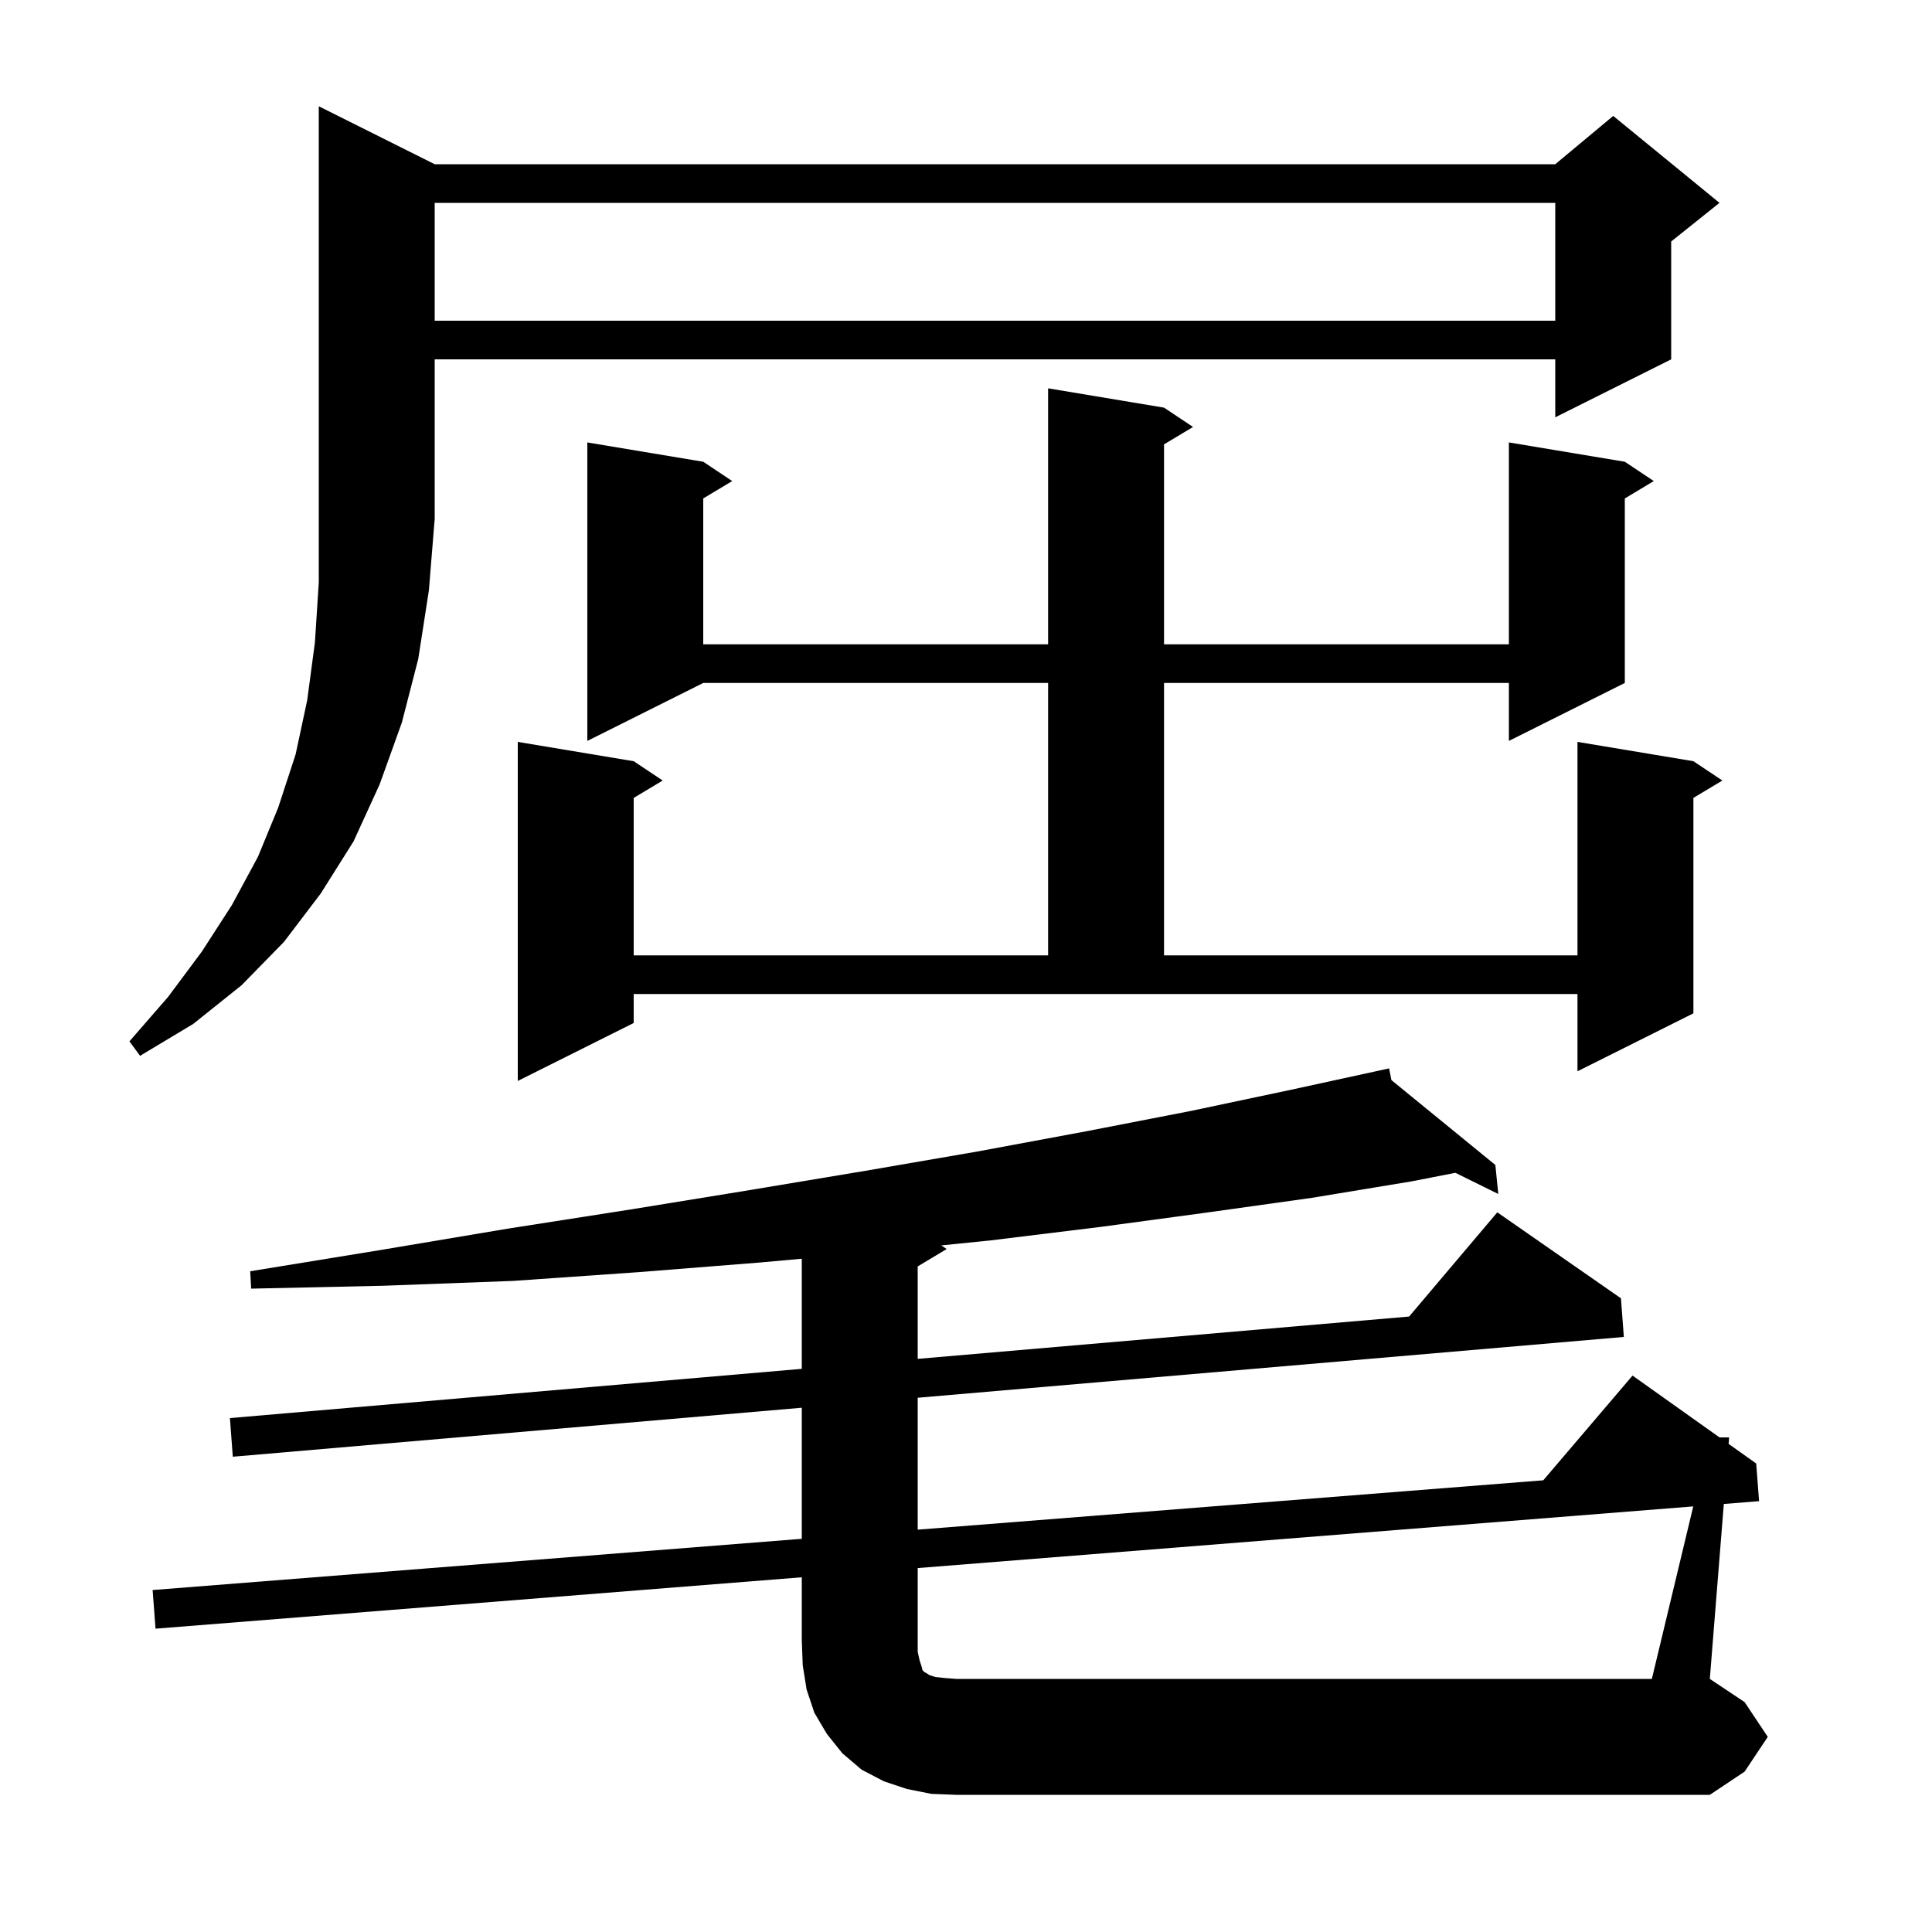 <svg xmlns="http://www.w3.org/2000/svg" xmlns:xlink="http://www.w3.org/1999/xlink" version="1.1" baseProfile="full" viewBox="0 0 200 200" width="200" height="200">
<g fill="black">
<path d="M 175.286 155.942 L 95.0 162.326 L 95.0 171.0 L 95.2 171.9 L 95.4 172.5 L 95.5 172.9 L 95.7 173.1 L 95.9 173.2 L 96.2 173.4 L 96.8 173.6 L 97.7 173.7 L 99.0 173.8 L 171.0 173.8 Z M 120.5 42.2 L 123.5 44.2 L 120.5 46.0 L 120.5 66.7 L 156.2 66.7 L 156.2 45.8 L 168.2 47.8 L 171.2 49.8 L 168.2 51.6 L 168.2 70.7 L 156.2 76.7 L 156.2 70.7 L 120.5 70.7 L 120.5 98.9 L 163.3 98.9 L 163.3 76.8 L 175.3 78.8 L 178.3 80.8 L 175.3 82.6 L 175.3 104.9 L 163.3 110.9 L 163.3 102.9 L 65.6 102.9 L 65.6 105.9 L 53.6 111.9 L 53.6 76.8 L 65.6 78.8 L 68.6 80.8 L 65.6 82.6 L 65.6 98.9 L 108.5 98.9 L 108.5 70.7 L 72.8 70.7 L 60.8 76.7 L 60.8 45.8 L 72.8 47.8 L 75.8 49.8 L 72.8 51.6 L 72.8 66.7 L 108.5 66.7 L 108.5 40.2 Z M 45.0 17.0 L 161.0 17.0 L 167.0 12.0 L 178.0 21.0 L 173.0 25.0 L 173.0 37.2 L 161.0 43.2 L 161.0 37.2 L 45.0 37.2 L 45.0 53.7 L 44.4 61.1 L 43.3 68.2 L 41.6 74.8 L 39.3 81.2 L 36.6 87.1 L 33.2 92.5 L 29.4 97.5 L 25.0 102.0 L 20.0 106.0 L 14.5 109.3 L 13.4 107.8 L 17.4 103.2 L 20.9 98.5 L 24.0 93.7 L 26.7 88.7 L 28.8 83.6 L 30.6 78.1 L 31.8 72.5 L 32.6 66.5 L 33.0 60.3 L 33.0 11.0 Z M 45.0 21.0 L 45.0 33.2 L 161.0 33.2 L 161.0 21.0 Z M 183.0 179.8 L 180.6 183.4 L 177.0 185.8 L 99.0 185.8 L 96.4 185.7 L 93.9 185.2 L 91.5 184.4 L 89.2 183.2 L 87.2 181.5 L 85.6 179.5 L 84.3 177.3 L 83.5 174.9 L 83.1 172.4 L 83.0 169.8 L 83.0 163.28 L 16.1 168.6 L 15.8 164.6 L 83.0 159.297 L 83.0 145.728 L 24.1 150.8 L 23.8 146.8 L 83.0 141.702 L 83.0 130.303 L 78.6 130.7 L 66.0 131.7 L 53.1 132.6 L 39.7 133.1 L 26.0 133.4 L 25.9 131.6 L 39.4 129.4 L 52.5 127.2 L 65.3 125.2 L 77.6 123.2 L 89.6 121.2 L 101.2 119.2 L 112.5 117.1 L 123.3 115.0 L 133.7 112.8 L 142.805 110.817 L 142.8 110.8 L 142.817 110.814 L 143.8 110.6 L 144.038 111.811 L 154.8 120.6 L 155.1 123.6 L 150.658 121.409 L 146.1 122.3 L 135.8 124.0 L 125.1 125.5 L 114.0 127.0 L 102.6 128.4 L 97.438 128.925 L 98.0 129.3 L 95.0 131.1 L 95.0 140.669 L 145.871 136.288 L 155.0 125.5 L 167.8 134.4 L 168.1 138.4 L 95.0 144.695 L 95.0 158.35 L 159.757 153.24 L 169.0 142.4 L 178.002 148.8 L 179.0 148.8 L 178.946 149.471 L 181.8 151.5 L 182.1 155.4 L 178.449 155.69 L 177.0 173.8 L 180.6 176.2 Z " />
</g>
</svg>
